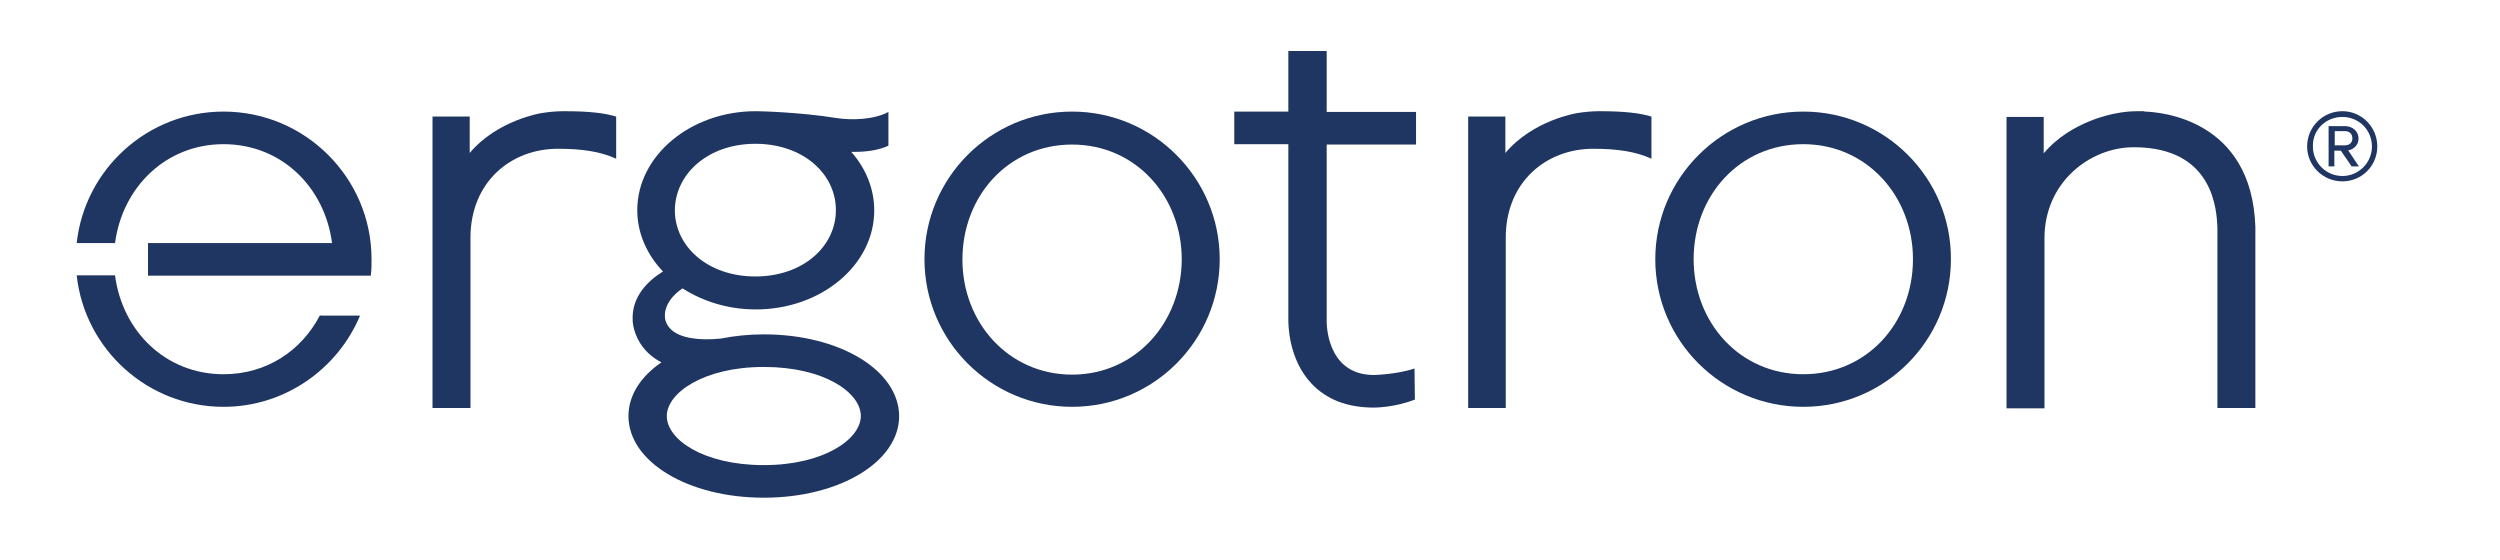 <?xml version="1.0" encoding="utf-8"?>
<!-- Generator: Adobe Illustrator 24.0.2, SVG Export Plug-In . SVG Version: 6.00 Build 0)  -->
<svg version="1.1" id="layer" xmlns="http://www.w3.org/2000/svg" xmlns:xlink="http://www.w3.org/1999/xlink" x="0px" y="0px"
	 viewBox="0 0 652 146" style="enable-background:new 0 0 652 146;" xml:space="preserve">
<style type="text/css">
	.st0{fill:#1F3662;}
</style>
<g>
	<path class="st0" d="M610.9,47.3c5.1,0,9.1-4.1,9.1-9.1c0-5.1-4.1-9.2-9.1-9.2c-5.1,0-9.2,4.1-9.2,9.2
		C601.7,43.2,605.8,47.3,610.9,47.3 M610.9,30.5c4.3,0,7.7,3.4,7.7,7.7c0,4.2-3.4,7.7-7.7,7.7s-7.7-3.5-7.7-7.7
		C603.1,33.8,606.6,30.5,610.9,30.5 M613.3,43.4h1.9l-2.8-4.2c0.6,0,2.7-0.8,2.7-3.1c0-1.9-1.6-3.2-3.5-3.2h-4.3v10.5h1.5v-4.1h1.7
		L613.3,43.4z M611.6,34.2c1.1,0,1.9,0.7,1.9,1.9c0,1.1-0.8,1.8-1.9,1.8h-2.7v-3.7L611.6,34.2L611.6,34.2z"/>
	<path class="st0" d="M411.3,29.5L411.3,29.5c0,0-11.5,1.8-18.7,10.4v-9.5h-9.7v76h9.8V62c0-14.5,10.5-23.2,22.8-23.2
		c6.2,0,11.1,0.7,15.2,2.6v-11c-3-0.9-6.9-1.4-13.6-1.4C415.1,29,413.1,29.2,411.3,29.5"/>
	<path class="st0" d="M588.2,106.4V59.2c-0.9-28.2-24.9-30-28.9-30.1l-0.1-0.1h-1.7c-2,0-3.9,0.2-5.8,0.6l0,0
		c0,0-11.5,1.8-18.7,10.4v-9.5h-9.7v76h9.9V62.1c0-14.5,11.8-23.7,23.3-23.7c21,0,21.6,16.7,21.8,20.9v47.1L588.2,106.4L588.2,106.4
		z"/>
	<path class="st0" d="M279.6,29.1c-21.3,0-38.5,17.3-38.5,38.5c0,21.3,17.3,38.5,38.5,38.5c21.3,0,38.5-17.3,38.5-38.5
		S300.8,29.1,279.6,29.1 M279.6,97.7c-16.5,0-28.6-13.5-28.6-30c0-16.6,12-30,28.6-30s28.6,13.5,28.6,30
		C308.1,84.2,296.1,97.7,279.6,97.7"/>
	<path class="st0" d="M470.3,29.1c-21.3,0-38.6,17.3-38.6,38.5c0,21.3,17.3,38.5,38.6,38.5c21.3,0,38.5-17.3,38.5-38.5
		C508.9,46.4,491.6,29.1,470.3,29.1 M470.3,97.6c-16.6,0-28.6-13.5-28.6-30c0-16.6,12-30,28.6-30c16.5,0,28.6,13.5,28.6,30
		C498.9,84.2,486.9,97.6,470.3,97.6"/>
	<path class="st0" d="M345.9,13.3H336v15.8h-14.1v8.5H336v45.8c0,1.2,0,10.3,6.1,16.7c3.9,4.1,9.3,6.2,16.2,6.2l0,0
		c0.2,0,5.4,0,10.7-2.1l-0.1-8.1c-4.7,1.6-10.8,1.7-10.7,1.7c-12.5-0.1-12.2-14-12.2-14V37.7h23.3v-8.5H346V13.3H345.9z"/>
	<path class="st0" d="M199.2,87.2c-3.9,0-7.7,0.4-11.2,1.1c-5.9,0.6-10.5-0.2-12.8-2.2c-1.5-1.3-1.7-2.8-1.7-2.8s-1.2-4.2,4.5-8.1
		c5.3,3.4,11.9,5.5,19.1,5.5c17.1,0,30.9-11.6,30.9-25.8c0-5.7-2.2-11-6-15.3c0.3,0,0.7,0,1.1,0c2.8,0,6-0.4,8.6-1.6v-8.8
		c-3.7,2-9.5,2.2-13.4,1.6c-10-1.6-20.4-1.8-21.2-1.8l0,0l0,0l0,0c-17,0-30.9,11.6-30.9,25.8c0,6,2.5,11.6,6.7,16
		c-4,2.5-8.2,6.6-7.9,12.7c0,1.1,0.5,5.3,4.3,8.8c0.9,0.8,2,1.6,3.2,2.2c-5.4,3.7-8.6,8.6-8.6,14c0,11.9,15.5,21.3,35.3,21.3
		s35.3-9.4,35.3-21.3C234.4,96.5,218.9,87.2,199.2,87.2 M197,37.5c12.4,0,21,7.8,21,17.3s-8.6,17.3-21,17.3s-21-7.8-21-17.3
		C176.1,45.3,184.7,37.5,197,37.5 M199.2,121.3c-15.8,0-25.3-6.7-25.3-12.8c0-6,9.6-12.8,25.3-12.8c15.8,0,25.3,6.7,25.3,12.8
		C224.5,114.5,214.9,121.3,199.2,121.3"/>
	<path class="st0" d="M58.3,97.6c-15.1,0-26.4-11.2-28.3-25.8H20c2.1,19.3,18.5,34.3,38.3,34.3c16,0,29.8-9.9,35.6-23.8H83.4
		C78.6,91.5,69.5,97.6,58.3,97.6"/>
	<path class="st0" d="M58.3,29.1c-19.8,0-36.2,15-38.3,34.3h10c1.9-14.5,13.2-25.8,28.3-25.8s26.4,11.2,28.3,25.8h-48v8.5h58.1
		c0.2-1.4,0.2-2.8,0.2-4.3C96.9,46.4,79.6,29.1,58.3,29.1"/>
	<path class="st0" d="M141.2,29.5L141.2,29.5c0,0-11.5,1.8-18.7,10.4v-9.5h-9.7v76h9.9V62c0-14.5,10.5-23.2,22.8-23.2
		c6.2,0,11.1,0.7,15.2,2.6v-11c-3-0.9-6.9-1.4-13.6-1.4C145,29,143,29.2,141.2,29.5"/>
</g>
</svg>
